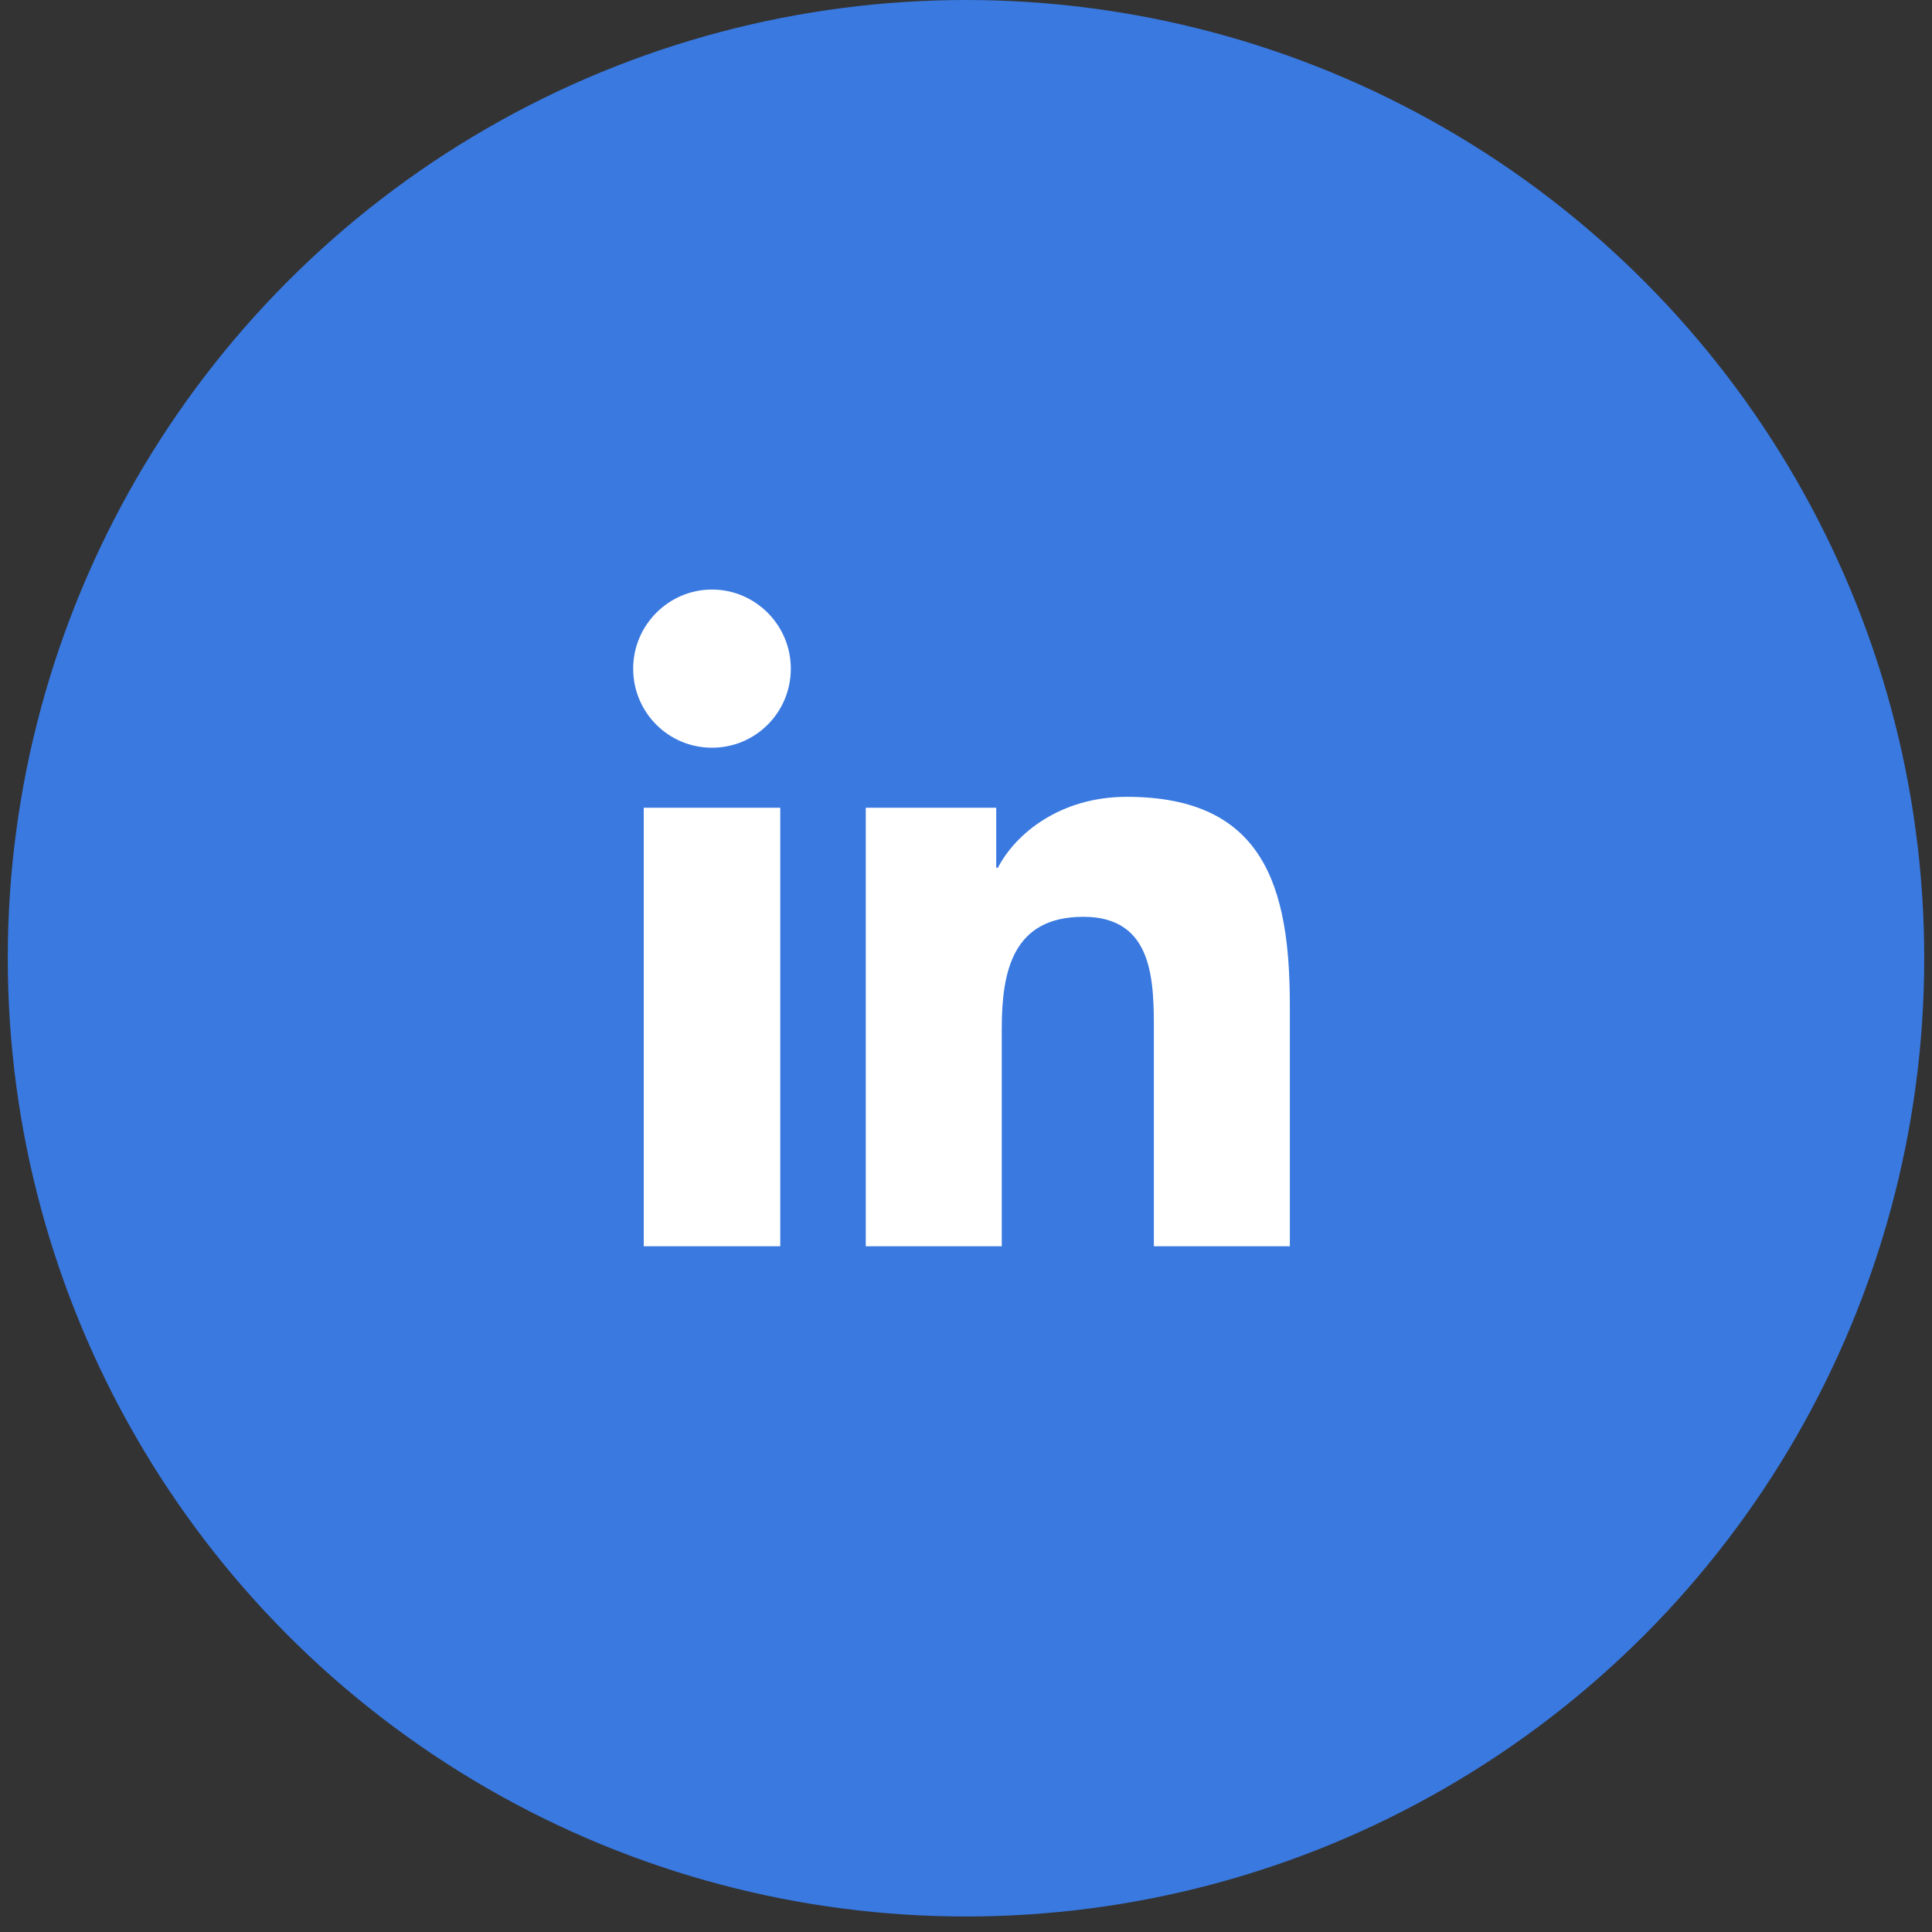 <svg width="67" height="67" viewBox="0 0 67 67" fill="none" xmlns="http://www.w3.org/2000/svg">
<rect x="0" y="0" width="67" height="67" fill="#333333" stroke="none"/>
<circle cx="33.5" cy="33.231" r="33.231" fill="#3979E0"/>
<path d="M27.059 28.011H22.324V43.219H27.059V28.011ZM27.425 23.188C27.425 21.674 26.193 20.445 24.692 20.445C23.19 20.445 21.958 21.674 21.958 23.188C21.958 24.701 23.171 25.93 24.692 25.93C26.212 25.93 27.425 24.701 27.425 23.188ZM44.731 43.219V34.877C44.731 30.773 43.846 27.633 39.072 27.633C36.781 27.633 35.222 28.9 34.606 30.092H34.548V28.011H30.024V43.219H34.74V35.691C34.74 33.704 35.106 31.794 37.57 31.794C40.034 31.794 40.015 34.064 40.015 35.823V43.219H44.731Z" fill="white"/>
</svg>

